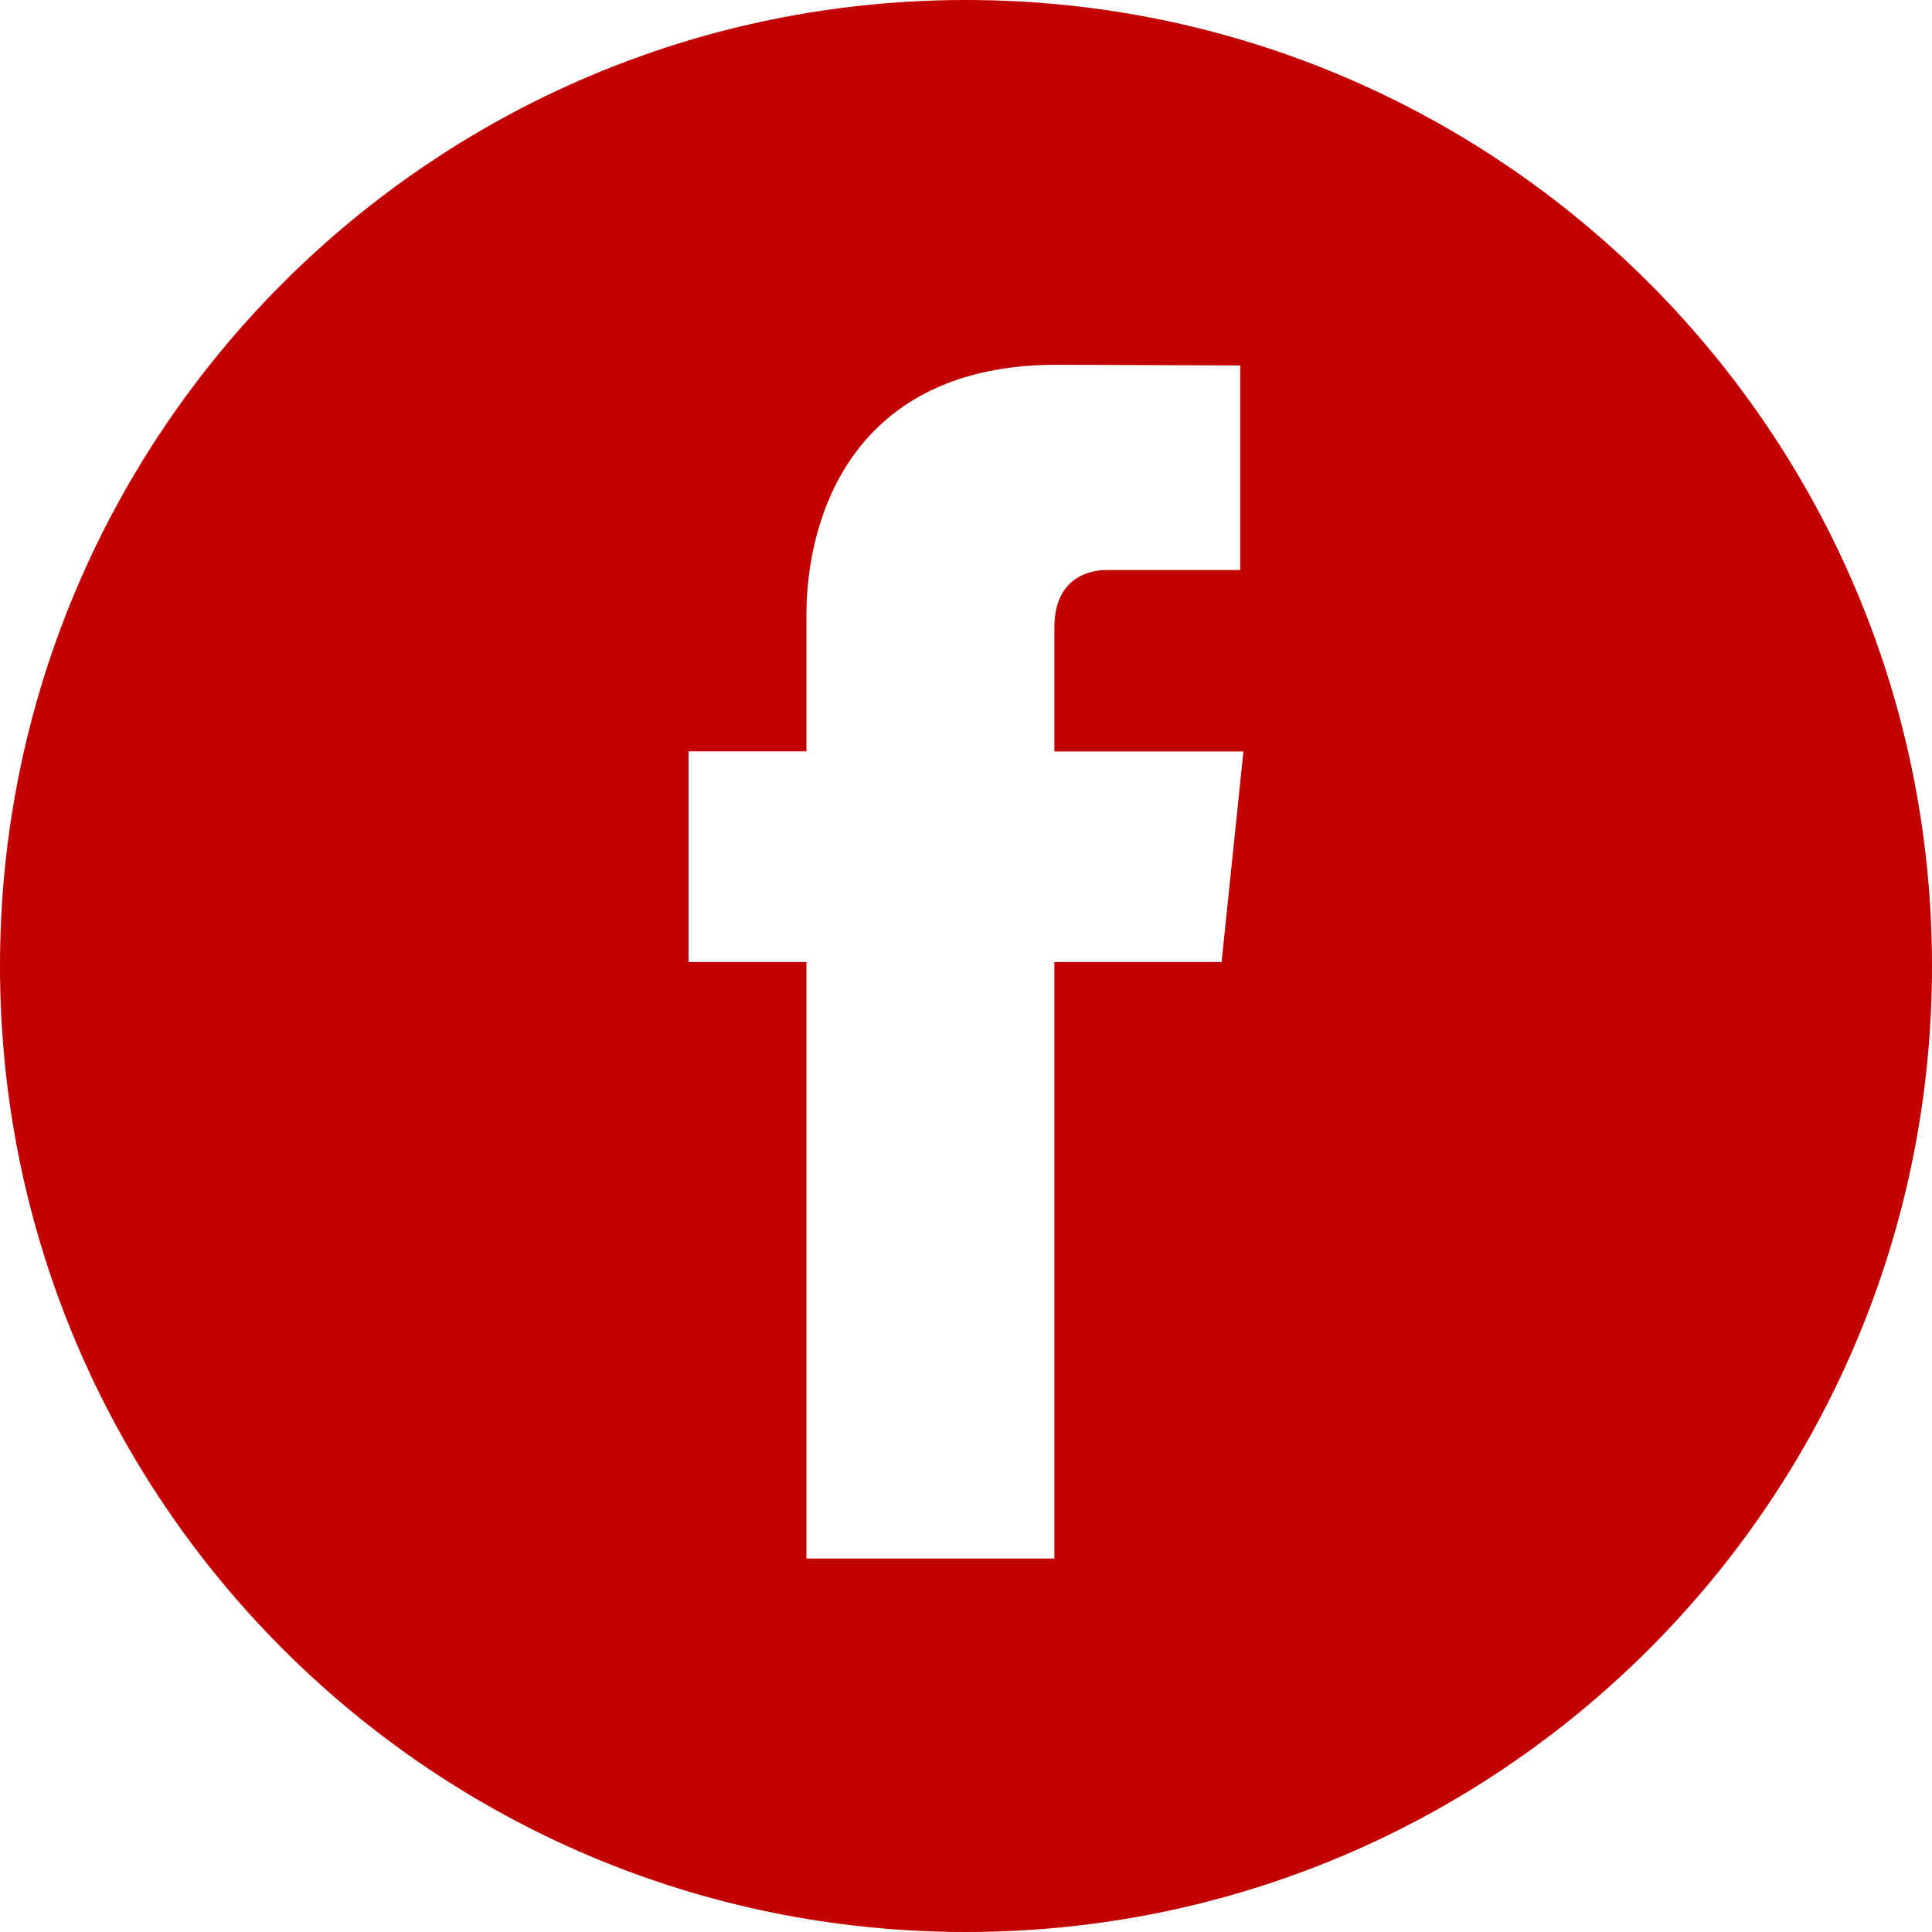 <svg width="20" height="20" viewBox="0 0 20 20" fill="none" xmlns="http://www.w3.org/2000/svg">
<path id="Vector" d="M10 0C4.477 0 0 4.478 0 10C0 15.524 4.477 20 10 20C15.523 20 20 15.524 20 10C20 4.478 15.522 0 10 0ZM12.646 9.959H10.915C10.915 12.726 10.915 16.134 10.915 16.134H8.348C8.348 16.134 8.348 12.761 8.348 9.959H7.128V7.778H8.348V6.365C8.348 5.354 8.828 3.776 10.939 3.776L12.839 3.783V5.901C12.839 5.901 11.684 5.901 11.46 5.901C11.234 5.901 10.915 6.013 10.915 6.494V7.779H12.872L12.646 9.959Z" fill="#C30000"/>
</svg>
